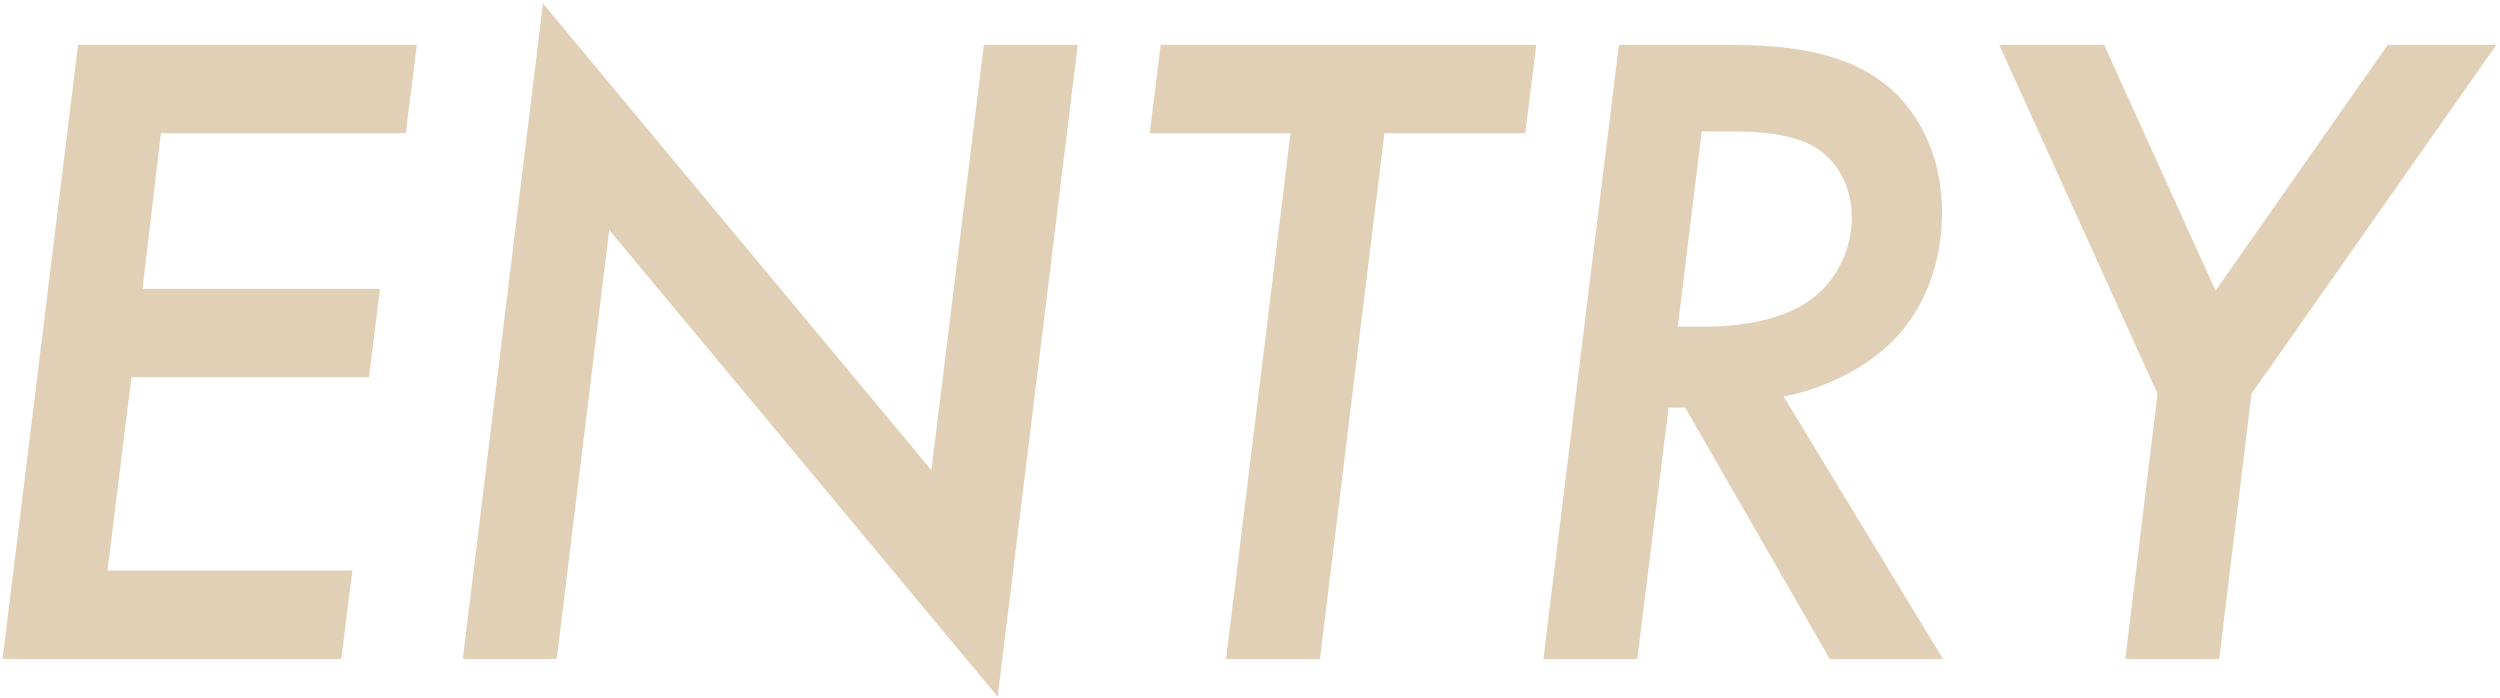 <svg width="516" height="144" viewBox="0 0 516 144" fill="none" xmlns="http://www.w3.org/2000/svg">
<path d="M86.032 9.27L83.752 27.51H33.212L29.412 59.62L78.432 59.62L76.152 77.86L27.132 77.86L22.192 117.76H72.732L70.452 136H0.532L16.112 9.27L86.032 9.27ZM114.912 136H95.532L112.062 0.72L192.242 97.05L203.072 9.27L222.452 9.27L205.922 143.79L125.742 47.46L114.912 136ZM314.81 27.51L285.74 27.51L272.44 136H253.06L266.36 27.51H237.29L239.57 9.27L317.09 9.27L314.81 27.51ZM334.139 9.27H356.749C366.629 9.27 379.549 10.03 388.669 17.06C394.749 21.62 400.829 30.55 400.829 43.85C400.829 56.77 395.509 65.89 389.809 71.21C384.299 76.34 376.129 80.33 368.149 81.85L401.019 136H377.649L347.819 84.13H344.399L337.939 136H318.559L334.139 9.27ZM351.239 27.13L346.299 67.41H352.379C359.219 67.41 368.529 66.08 374.419 61.33C378.789 57.91 382.209 51.83 382.209 44.99C382.209 38.34 379.169 33.4 375.179 30.74C371.759 28.46 366.249 27.13 357.889 27.13H351.239ZM438.671 136L445.321 81.28L412.641 9.27H434.301L457.291 60L492.821 9.27H515.241L464.701 81.28L458.051 136H438.671Z" fill="#E1D0B5"/>
</svg>
